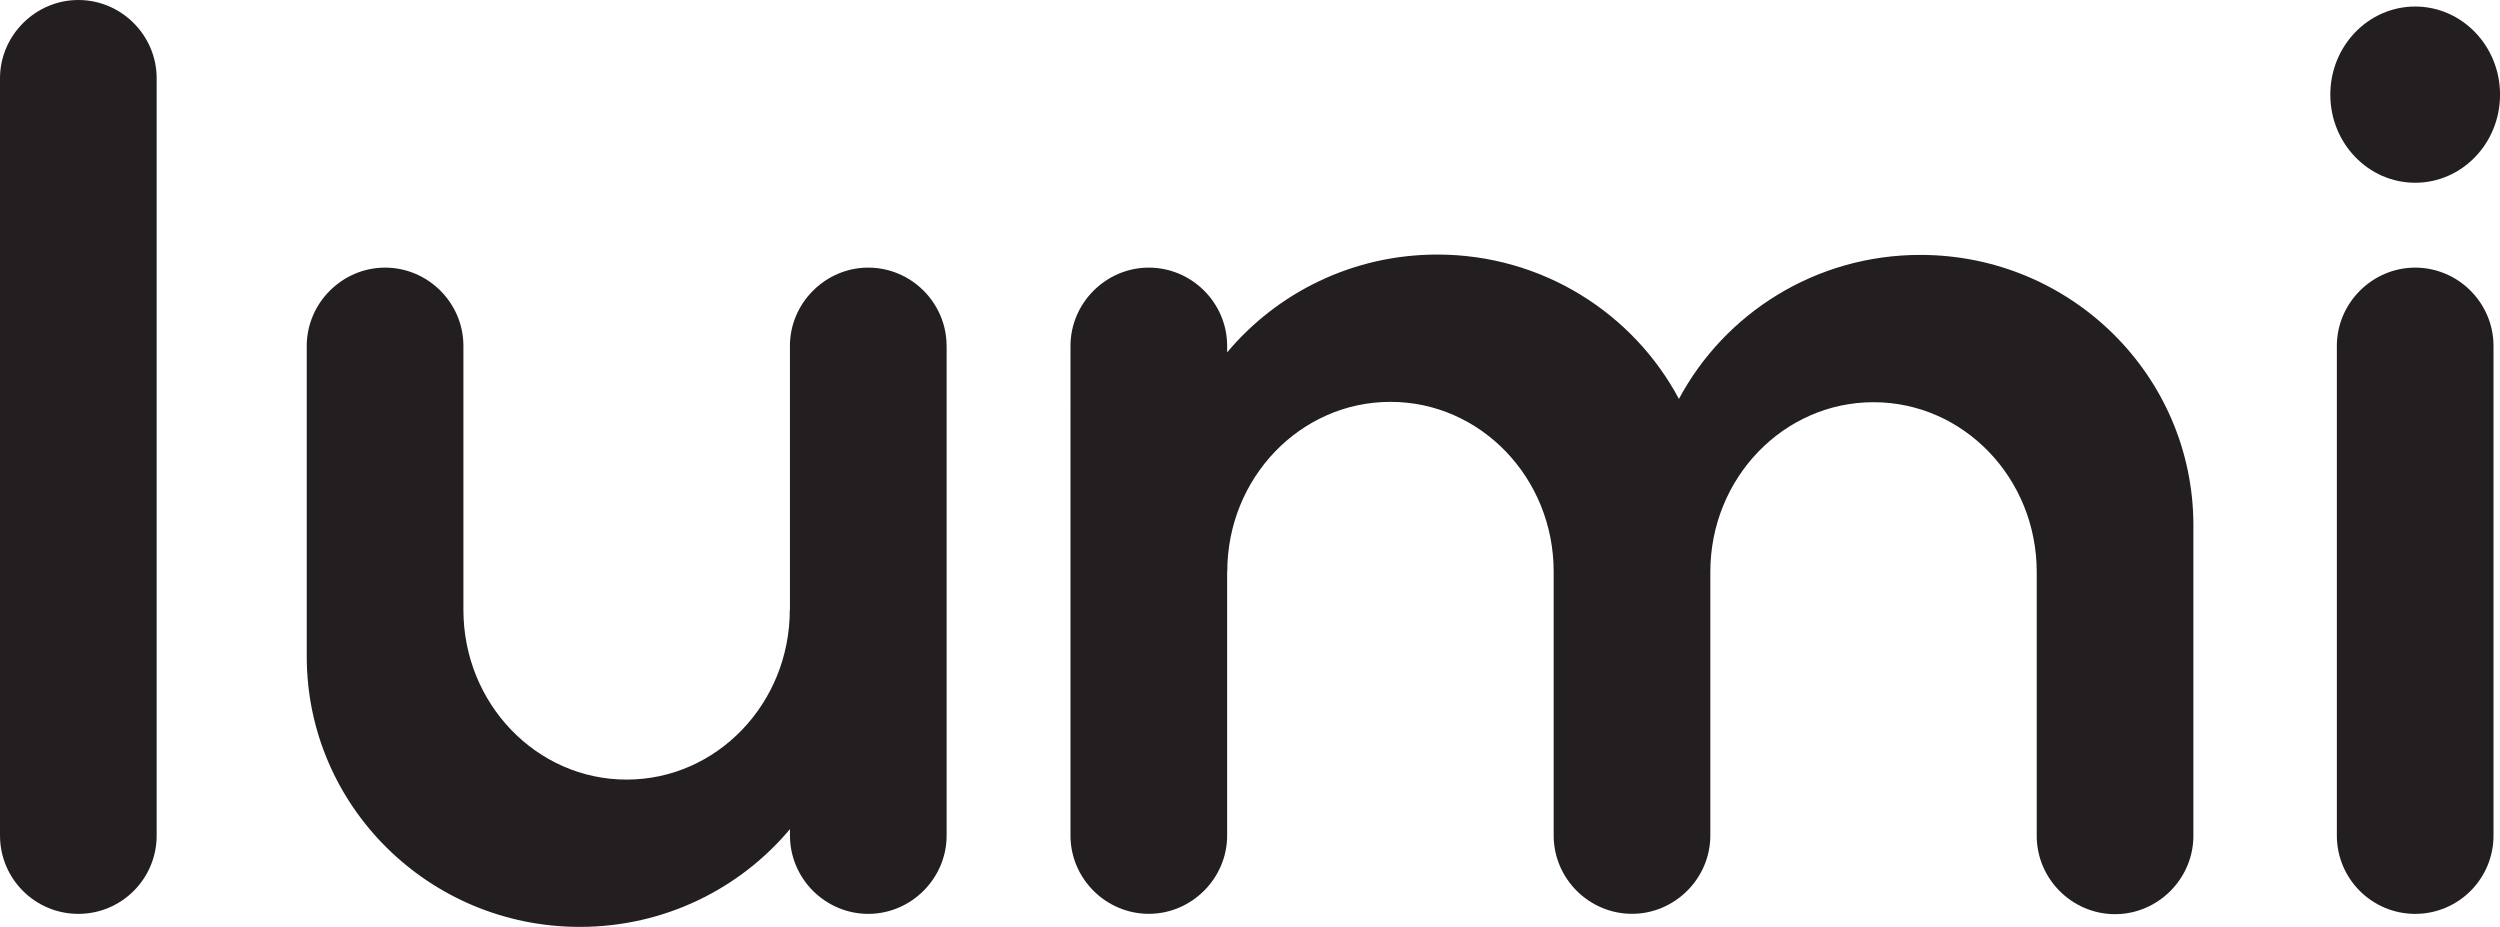 <?xml version="1.0" encoding="UTF-8"?><svg id="Layer_2" xmlns="http://www.w3.org/2000/svg" viewBox="0 0 577.68 214.18"><defs><style>.cls-1{fill:#231f20;}</style></defs><g id="Layer_1-2"><g><path class="cls-1" d="M0,193.07V18.1C0,8.17,8.2,0,18.1,0s18.1,8.11,18.1,18.1V193.07c0,10-8.11,18.1-18.1,18.1S0,203.07,0,193.07Z"/><path class="cls-1" d="M218.74,79.94v113.13c0,9.93-8.21,18.1-18.1,18.1s-18.1-8.1-18.1-18.1v-1.48c-11.57,13.8-29.03,22.59-48.57,22.59-34.84,0-63.09-27.97-63.09-62.48V79.94c0-9.93,8.2-18.1,18.1-18.1s18.1,8.11,18.1,18.1v60.98c0,21.66,16.88,39.22,37.71,39.22s37.71-17.56,37.71-39.22l.03,.02v-61c0-9.93,8.2-18.1,18.1-18.1s18.1,8.11,18.1,18.1Z"/><path class="cls-1" d="M506.83,121.38v71.76c0,9.93-8.21,18.1-18.1,18.1s-18.1-8.11-18.1-18.1v-60.98c0-21.66-16.88-39.22-37.71-39.22s-37.71,17.56-37.71,39.22v60.9c0,9.93-8.21,18.1-18.1,18.1s-18.1-8.1-18.1-18.1v-60.98c0-21.66-16.88-39.22-37.71-39.22s-37.71,17.56-37.71,39.22l-.03-.02v61c0,9.93-8.21,18.1-18.1,18.1s-18.1-8.1-18.1-18.1V79.94c0-9.93,8.2-18.1,18.1-18.1s18.1,8.11,18.1,18.1v1.48c11.57-13.8,29.03-22.6,48.56-22.6,24.22,0,45.26,13.52,55.83,33.36,10.58-19.8,31.6-33.28,55.79-33.28,34.84,0,63.09,27.97,63.09,62.48Z"/><path class="cls-1" d="M538.47,21.87c0-11.25,8.78-20.36,19.61-20.36s19.61,9.12,19.61,20.36-8.78,20.36-19.61,20.36-19.61-9.12-19.61-20.36Zm1.51,171.2V79.94c0-9.93,8.2-18.1,18.1-18.1s18.1,8.11,18.1,18.1v113.13c0,10-8.11,18.1-18.1,18.1s-18.1-8.1-18.1-18.1Z"/></g></g></svg>